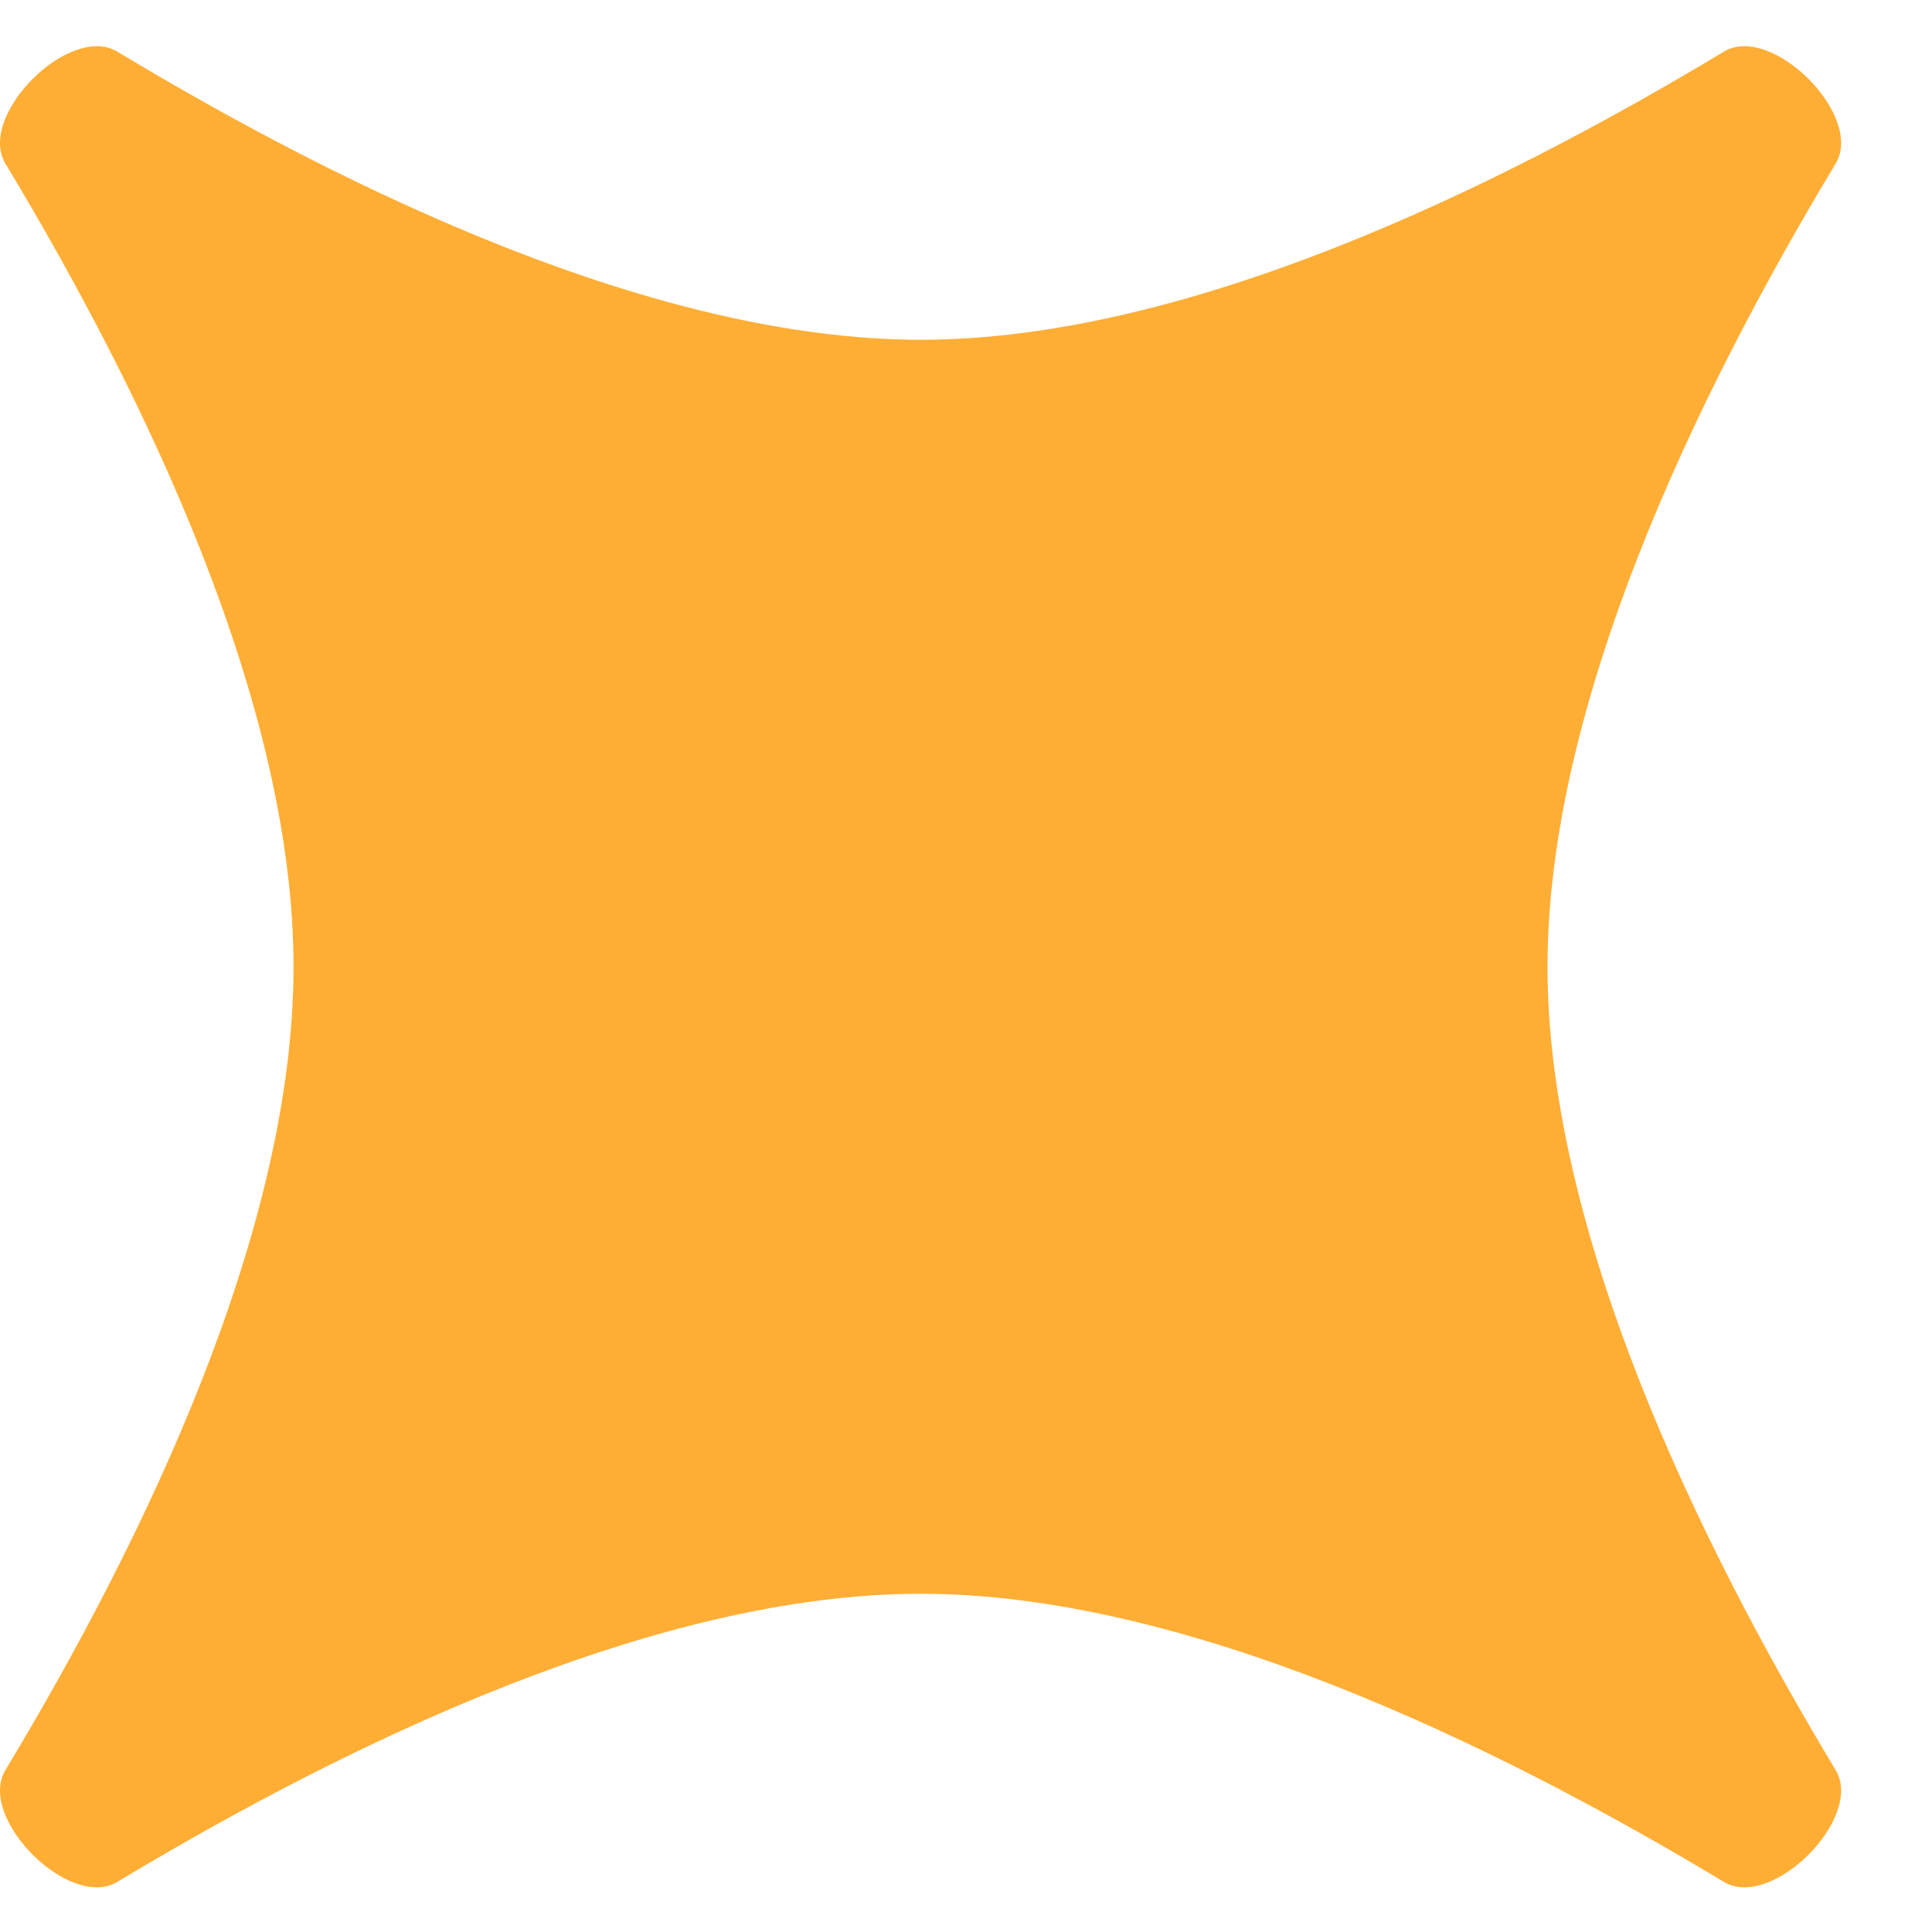 <svg width="14" height="14" viewBox="0 0 14 14" fill="none" xmlns="http://www.w3.org/2000/svg">
<path d="M12.492 0.374C12.838 0.166 13.511 0.839 13.302 1.185C12.287 2.871 11.214 5.102 11.214 7.006C11.214 8.91 12.287 11.141 13.302 12.827C13.511 13.172 12.838 13.846 12.492 13.637C10.806 12.622 8.575 11.549 6.671 11.549C4.767 11.549 2.536 12.622 0.85 13.637C0.504 13.846 -0.169 13.172 0.039 12.827C1.055 11.141 2.127 8.91 2.127 7.006C2.127 5.102 1.055 2.871 0.039 1.185C-0.169 0.839 0.504 0.166 0.85 0.374C2.536 1.39 4.767 2.462 6.671 2.462C8.575 2.462 10.806 1.39 12.492 0.374Z" fill="#FFAE35"/>
</svg>

